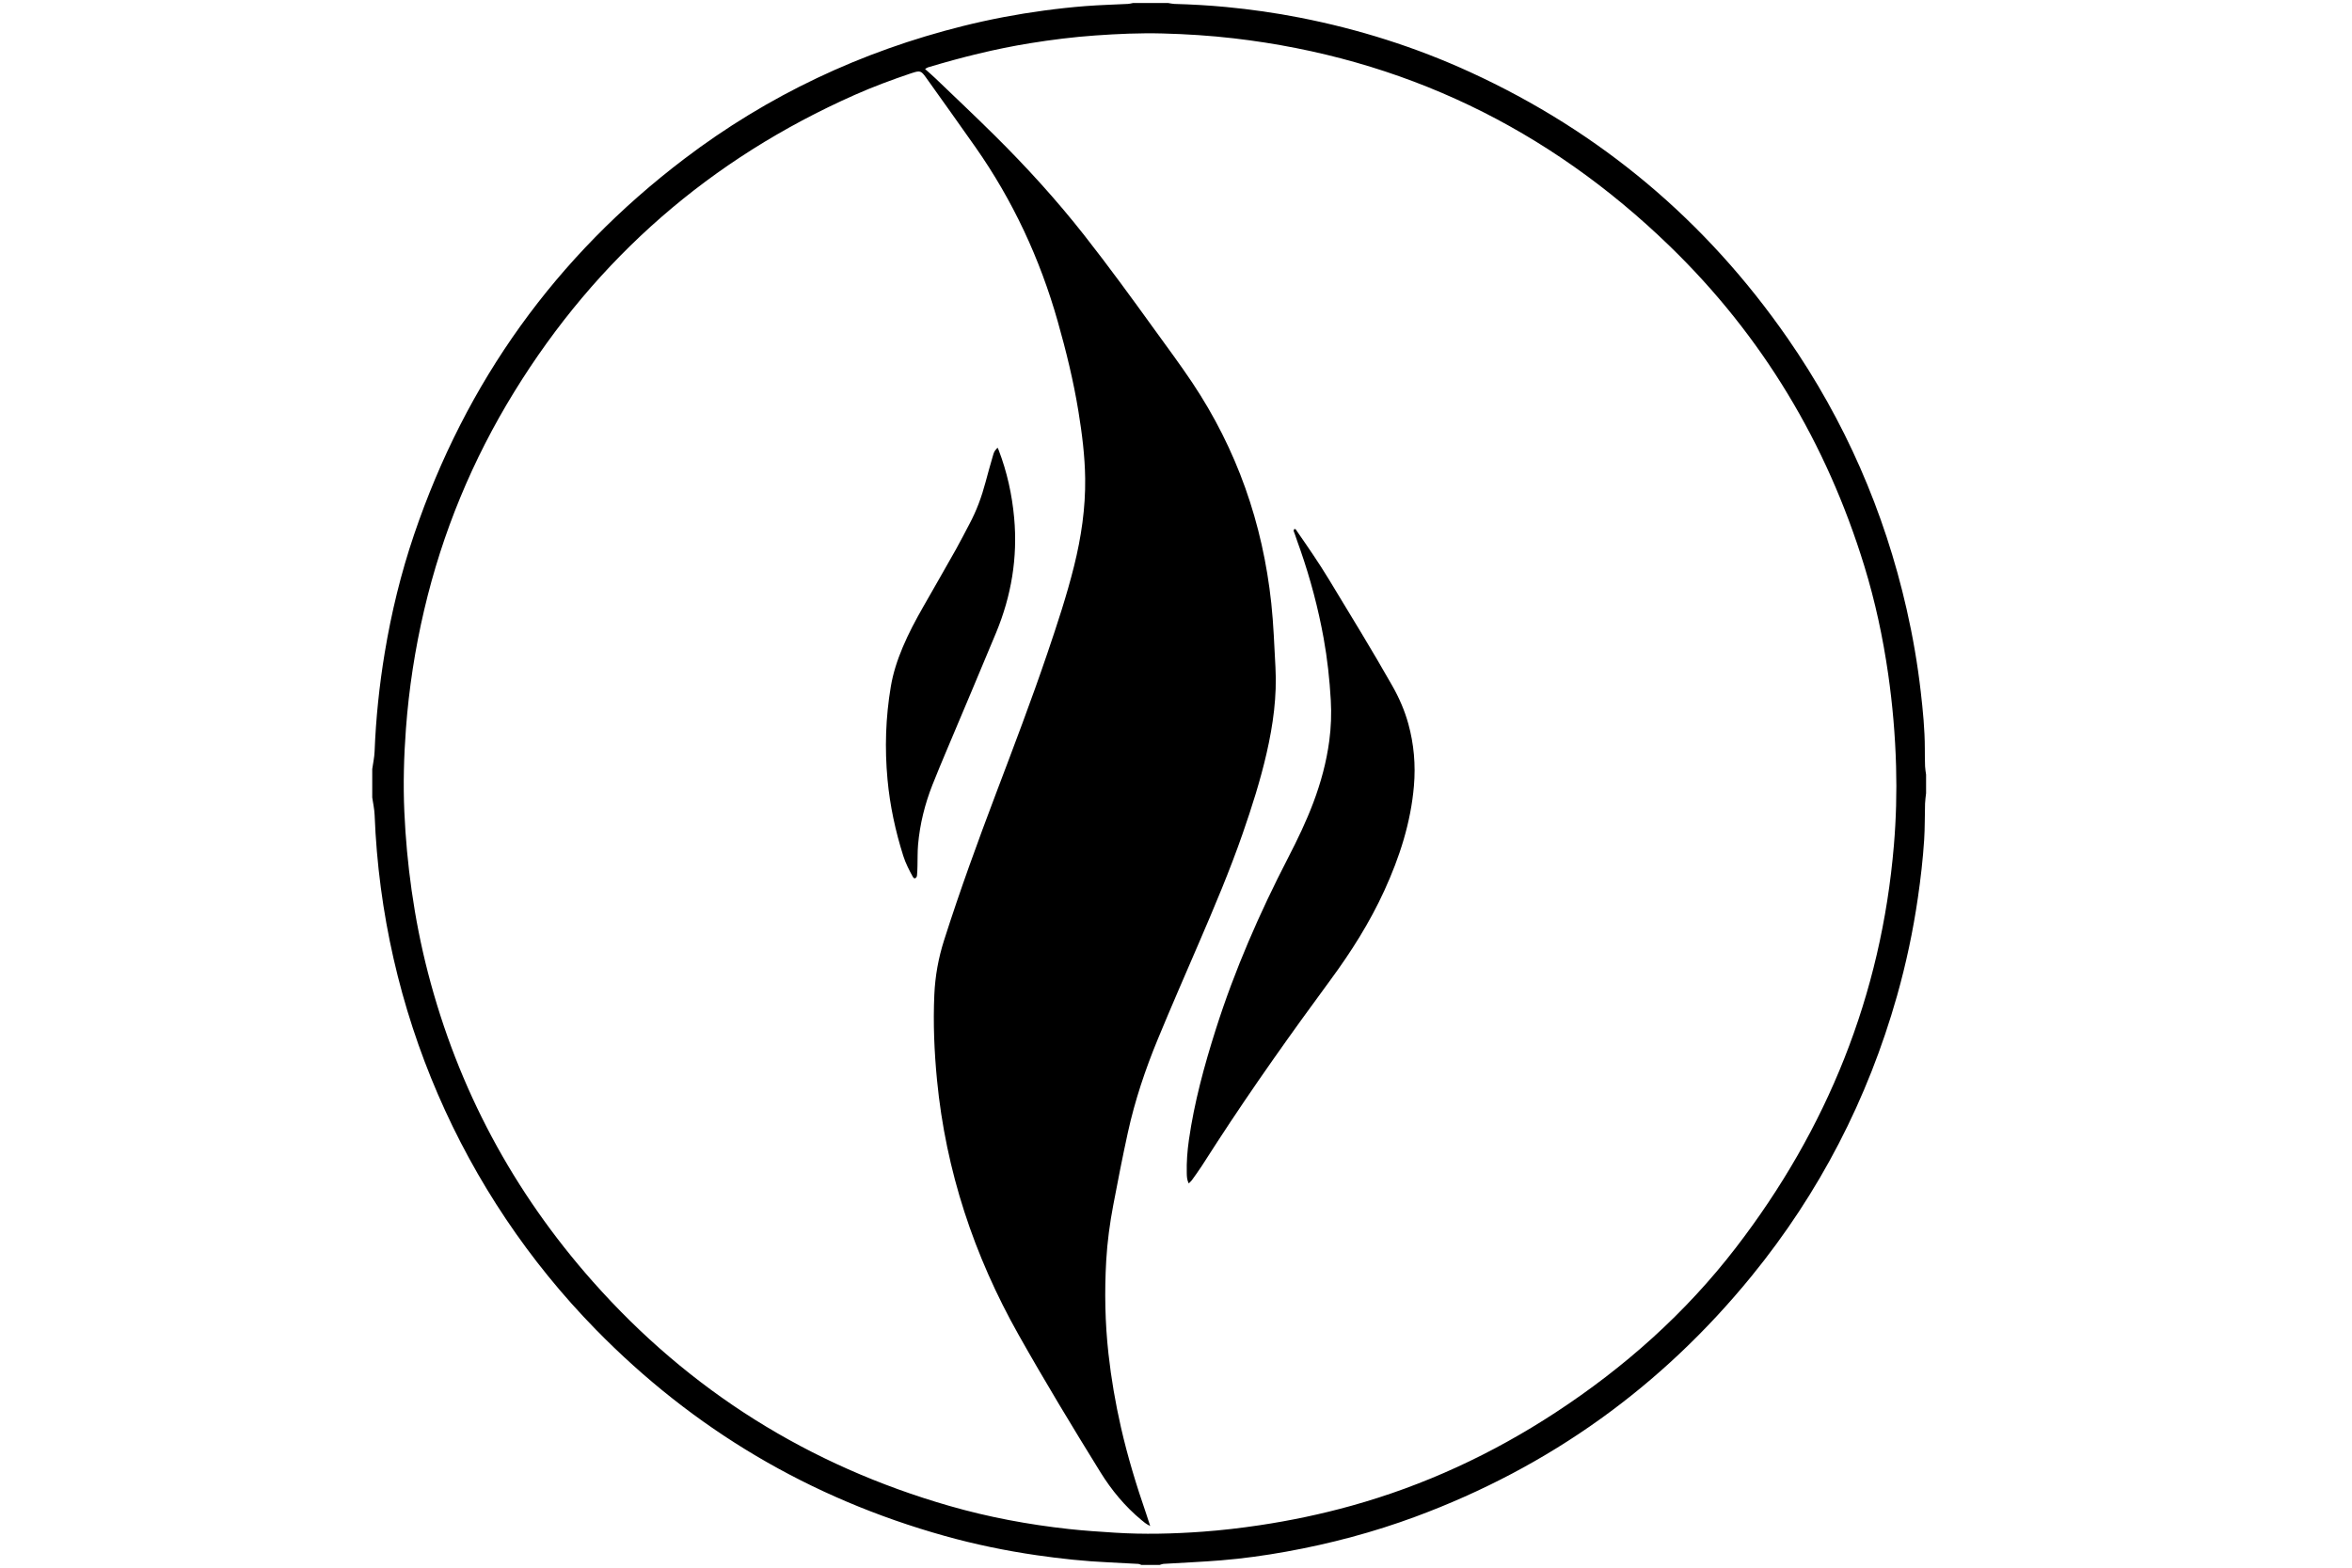 <?xml version="1.0" encoding="UTF-8"?>
<svg xmlns="http://www.w3.org/2000/svg" width="6in" height="4in" version="1.1" viewBox="0 0 432 288">
  <!-- Generator: Adobe Illustrator 28.6.0, SVG Export Plug-In . SVG Version: 1.2.0 Build 709)  -->
  <g>
    <g id="Layer_1">
      <g>
        <path d="M213.022,287.488h-3.382c-.198-.064-.393-.173-.594-.185-1.773-.103-3.547-.198-5.322-.278-4.463-.2-8.896-.675-13.317-1.315-5.709-.827-11.347-1.995-16.901-3.548-24.719-6.91-46.105-19.547-64.092-37.935-24.532-25.077-39.223-58.608-40.605-94.501-.041-1.077-.287-2.145-.438-3.218,0-1.744,0-3.487,0-5.231.149-1.07.39-2.136.432-3.211.236-6.102.87-12.16,1.868-18.183,1.22-7.36,2.981-14.586,5.375-21.646,9.529-28.11,26.073-51.153,49.637-69.051,15.373-11.676,32.488-19.737,51.184-24.403,4.921-1.228,9.9-2.173,14.925-2.849,2.532-.341,5.076-.62,7.623-.818,2.591-.201,5.192-.264,7.788-.399.294-.015.585-.104.877-.159,2.168,0,4.336,0,6.504,0,.379.057.757.153,1.137.163,3.163.089,6.319.263,9.471.565,4.533.434,9.034,1.073,13.501,1.945,10.842,2.117,21.317,5.42,31.368,10.033,23.856,10.95,43.289,27.259,58.281,48.881,10.503,15.149,17.761,31.762,21.856,49.768,1.14,5.014,2.012,10.073,2.597,15.183.397,3.464.741,6.93.746,10.421.002,1.089.006,2.179.045,3.268.018.514.122,1.024.186,1.536v3.4c-.066.643-.171,1.286-.19,1.93-.065,2.221-.021,4.449-.165,6.664-.232,3.564-.641,7.112-1.157,10.649-.887,6.085-2.157,12.086-3.829,17.999-5.371,18.989-14.24,36.161-26.677,51.431-16.575,20.35-37.149,35.108-61.708,44.218-7.739,2.871-15.686,4.982-23.803,6.444-3.968.715-7.961,1.27-11.978,1.597-3.498.284-7.007.427-10.51.644-.247.015-.489.123-.733.188ZM211.262,280.344c-.789-.38-1.206-.76-1.635-1.117-3.006-2.495-5.467-5.469-7.518-8.784-5.151-8.326-10.22-16.703-15.025-25.234-8.196-14.551-13.36-30.106-14.981-46.797-.506-5.212-.723-10.43-.493-15.665.15-3.416.747-6.734,1.786-9.997,2.907-9.13,6.188-18.124,9.579-27.08,3.221-8.507,6.463-17.007,9.388-25.624,1.805-5.317,3.572-10.648,4.927-16.105,1.306-5.262,2.096-10.592,2.027-16.033-.053-4.152-.574-8.256-1.24-12.343-.911-5.595-2.26-11.09-3.806-16.539-3.261-11.498-8.229-22.184-15.084-31.964-3.021-4.31-6.091-8.587-9.144-12.874-.832-1.168-1.07-1.24-2.386-.821-.124.039-.249.076-.372.118-3.491,1.181-6.946,2.462-10.315,3.958-26.429,11.73-47.337,29.872-62.542,54.587-7.65,12.435-13.175,25.775-16.516,40.02-1.684,7.181-2.803,14.445-3.351,21.802-.379,5.09-.522,10.18-.294,15.283.216,4.837.658,9.647,1.338,14.439.724,5.094,1.709,10.135,2.998,15.112,5.529,21.357,15.685,40.256,30.25,56.712,17.832,20.146,39.755,33.835,65.54,41.256,7.179,2.066,14.504,3.428,21.924,4.244,2.799.308,5.613.49,8.424.669,5.374.343,10.749.211,16.114-.178,3.501-.253,6.987-.663,10.462-1.181,5.706-.851,11.339-2.037,16.898-3.583,13.388-3.724,25.844-9.506,37.477-17.117,12.679-8.296,23.878-18.253,33.142-30.295,16.778-21.811,26.709-46.376,29.028-73.945.406-4.827.535-9.661.399-14.499-.159-5.666-.644-11.306-1.45-16.92-.968-6.739-2.39-13.374-4.388-19.878-6.944-22.61-18.764-42.289-35.69-58.71-22.408-21.739-49.109-34.607-80.128-38.219-4.354-.507-8.72-.78-13.098-.894-4.12-.107-8.233.078-12.344.369-4.025.285-8.022.785-12.002,1.429-6.339,1.026-12.557,2.579-18.705,4.426-.18.054-.337.187-.546.307.684.614,1.313,1.145,1.905,1.714,3.637,3.492,7.308,6.95,10.888,10.499,5.839,5.789,11.373,11.861,16.458,18.338,4.433,5.646,8.661,11.447,12.859,17.269,2.341,3.246,4.739,6.454,6.961,9.781,8.205,12.285,12.947,25.854,14.522,40.537.418,3.895.548,7.822.764,11.738.295,5.353-.43,10.606-1.623,15.809-1.15,5.016-2.709,9.909-4.395,14.762-2.374,6.831-5.192,13.483-8.051,20.119-2.532,5.875-5.093,11.738-7.535,17.651-2.295,5.557-4.209,11.256-5.499,17.14-.97,4.422-1.835,8.869-2.68,13.318-.642,3.382-1.105,6.798-1.301,10.236-.324,5.709-.218,11.41.412,17.101.504,4.553,1.278,9.054,2.292,13.517,1.227,5.399,2.845,10.683,4.647,15.912.223.648.427,1.303.727,2.224Z"/>
        <path d="M218.336,217.402c-.33-.657-.343-1.259-.358-1.86-.052-2.053.101-4.095.391-6.124.991-6.92,2.822-13.638,4.93-20.282,3.472-10.944,8.059-21.419,13.318-31.604,1.698-3.288,3.301-6.618,4.608-10.088,1.386-3.68,2.411-7.454,2.929-11.357.328-2.468.418-4.95.277-7.436-.218-3.831-.632-7.641-1.316-11.417-.995-5.494-2.426-10.875-4.253-16.149-.356-1.028-.739-2.047-1.078-3.08-.083-.252-.318-.543-.027-.829.282-.005.345.243.457.405,2.033,2.931,4.058,5.865,5.907,8.92,3.919,6.477,7.89,12.922,11.622,19.511,1.25,2.206,2.256,4.513,2.93,6.961,1.028,3.733,1.358,7.527,1.03,11.391-.576,6.776-2.638,13.124-5.442,19.256-2.672,5.845-6.09,11.242-9.889,16.403-7.196,9.774-14.225,19.665-20.844,29.846-.949,1.459-1.871,2.935-2.828,4.388-.574.871-1.185,1.718-1.794,2.566-.143.199-.345.355-.568.579Z"/>
        <path d="M167.963,161.367c-.077-.062-.207-.12-.261-.219-.692-1.258-1.356-2.527-1.793-3.908-1.45-4.582-2.456-9.253-2.898-14.046-.527-5.717-.346-11.406.608-17.066.422-2.501,1.208-4.9,2.191-7.234,1.067-2.532,2.353-4.952,3.713-7.334,2.028-3.552,4.067-7.098,6.073-10.663.874-1.554,1.672-3.152,2.511-4.726,1.276-2.393,2.198-4.922,2.896-7.541.437-1.64.898-3.275,1.371-4.905.235-.812.257-.806.848-1.492.08.174.154.312.209.457,1.535,4.01,2.45,8.159,2.842,12.439.67,7.317-.52,14.338-3.31,21.09-2.976,7.2-6.037,14.365-9.054,21.548-.893,2.127-1.791,4.252-2.636,6.398-1.396,3.543-2.316,7.212-2.648,11.012-.114,1.3-.073,2.612-.11,3.919-.016.566-.027,1.133-.084,1.695-.025.244-.101.524-.468.578Z"/>
      </g>
    </g>
  </g>
</svg>